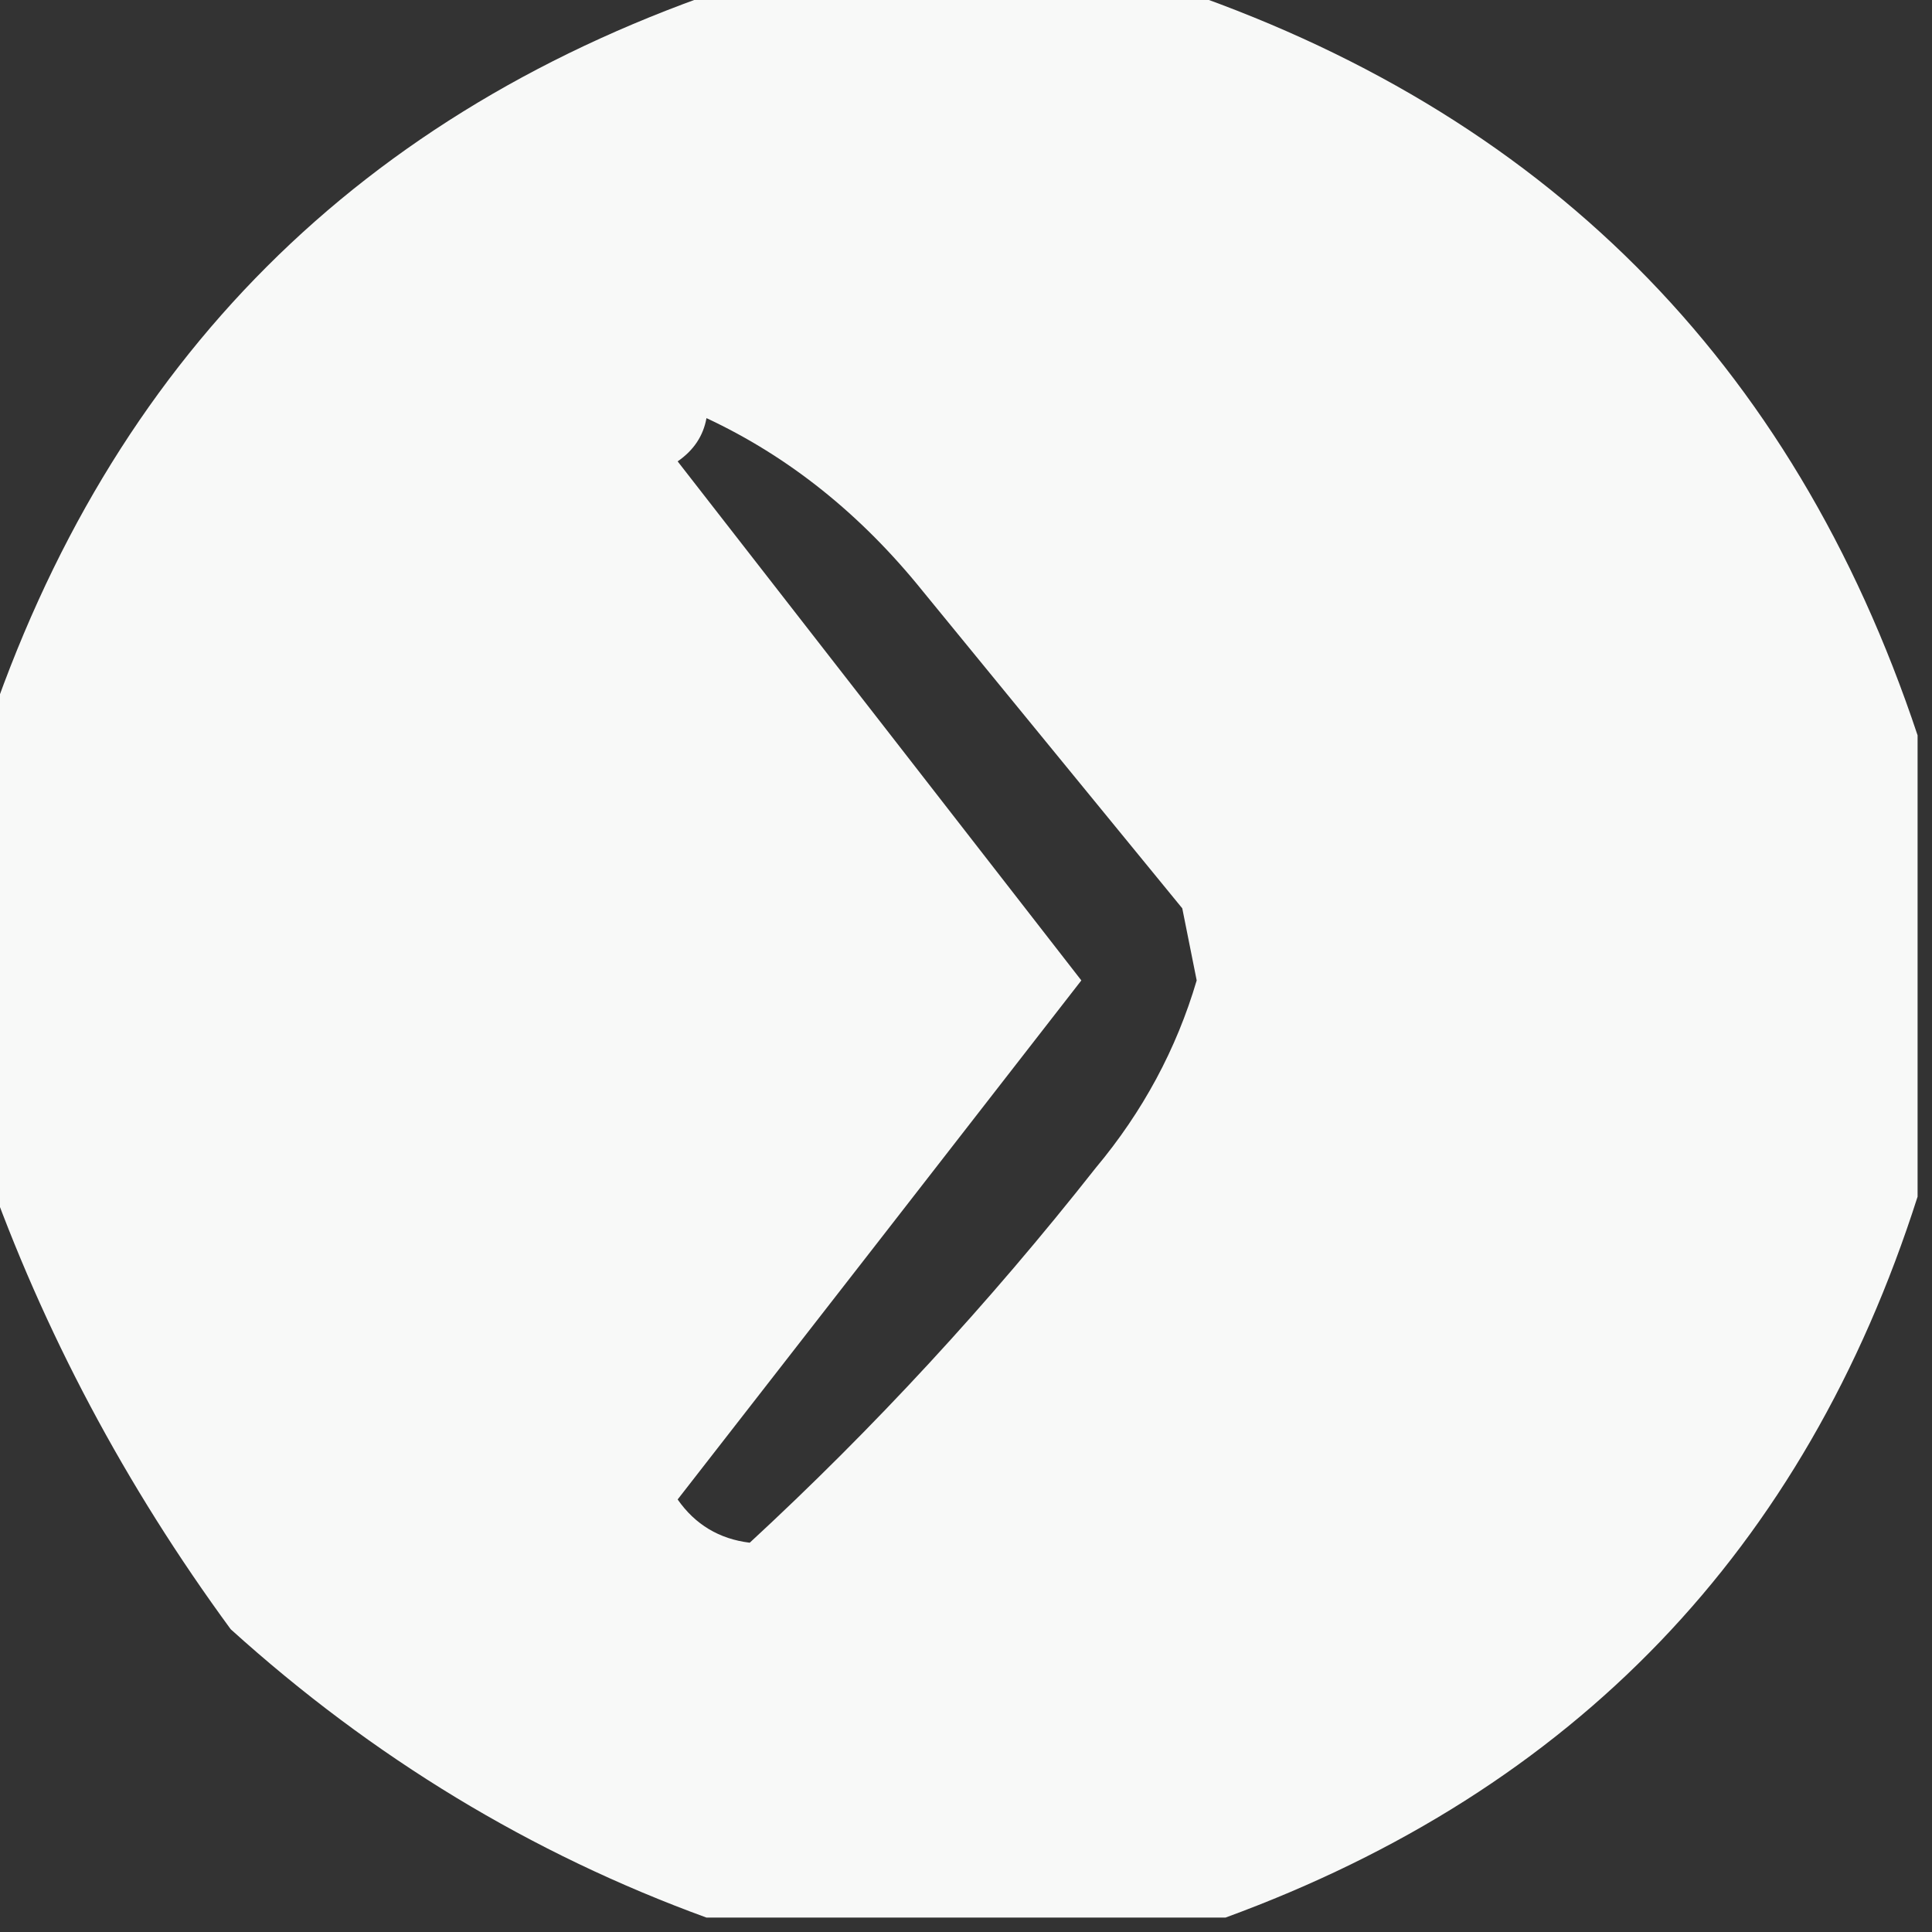 <?xml version="1.0" encoding="UTF-8"?>
<!DOCTYPE svg PUBLIC "-//W3C//DTD SVG 1.1//EN" "http://www.w3.org/Graphics/SVG/1.1/DTD/svg11.dtd">
<svg xmlns="http://www.w3.org/2000/svg" version="1.1" width="67px" height="67px" style="shape-rendering:geometricPrecision; text-rendering:geometricPrecision; image-rendering:optimizeQuality; fill-rule:evenodd; clip-rule:evenodd" xmlns:xlink="http://www.w3.org/1999/xlink">
<rect width="100%" height="100%" fill="#333333" stroke="none"/>
<g><path style="opacity:0.969" fill="#fefffe" d="M 25.5,-0.5 C 30.5,-0.5 35.5,-0.5 40.5,-0.5C 53.509,3.842 62.175,12.509 66.5,25.5C 66.5,30.833 66.5,36.167 66.5,41.5C 62.593,53.74 54.593,62.074 42.5,66.5C 36.5,66.5 30.5,66.5 24.5,66.5C 18.423,64.286 12.923,60.952 8,56.5C 4.339,51.507 1.506,46.173 -0.5,40.5C -0.5,35.5 -0.5,30.5 -0.5,25.5C 3.833,12.5 12.5,3.833 25.5,-0.5 Z M 24.5,14.5 C 27.355,15.834 29.855,17.834 32,20.5C 35,24.167 38,27.833 41,31.5C 41.167,32.333 41.333,33.167 41.5,34C 40.799,36.38 39.633,38.547 38,40.5C 34.299,45.198 30.299,49.531 26,53.5C 24.941,53.37 24.108,52.87 23.5,52C 28.181,45.989 32.847,39.989 37.5,34C 32.847,28.011 28.181,22.011 23.5,16C 24.056,15.617 24.389,15.117 24.5,14.5 Z"/></g>
</svg>

